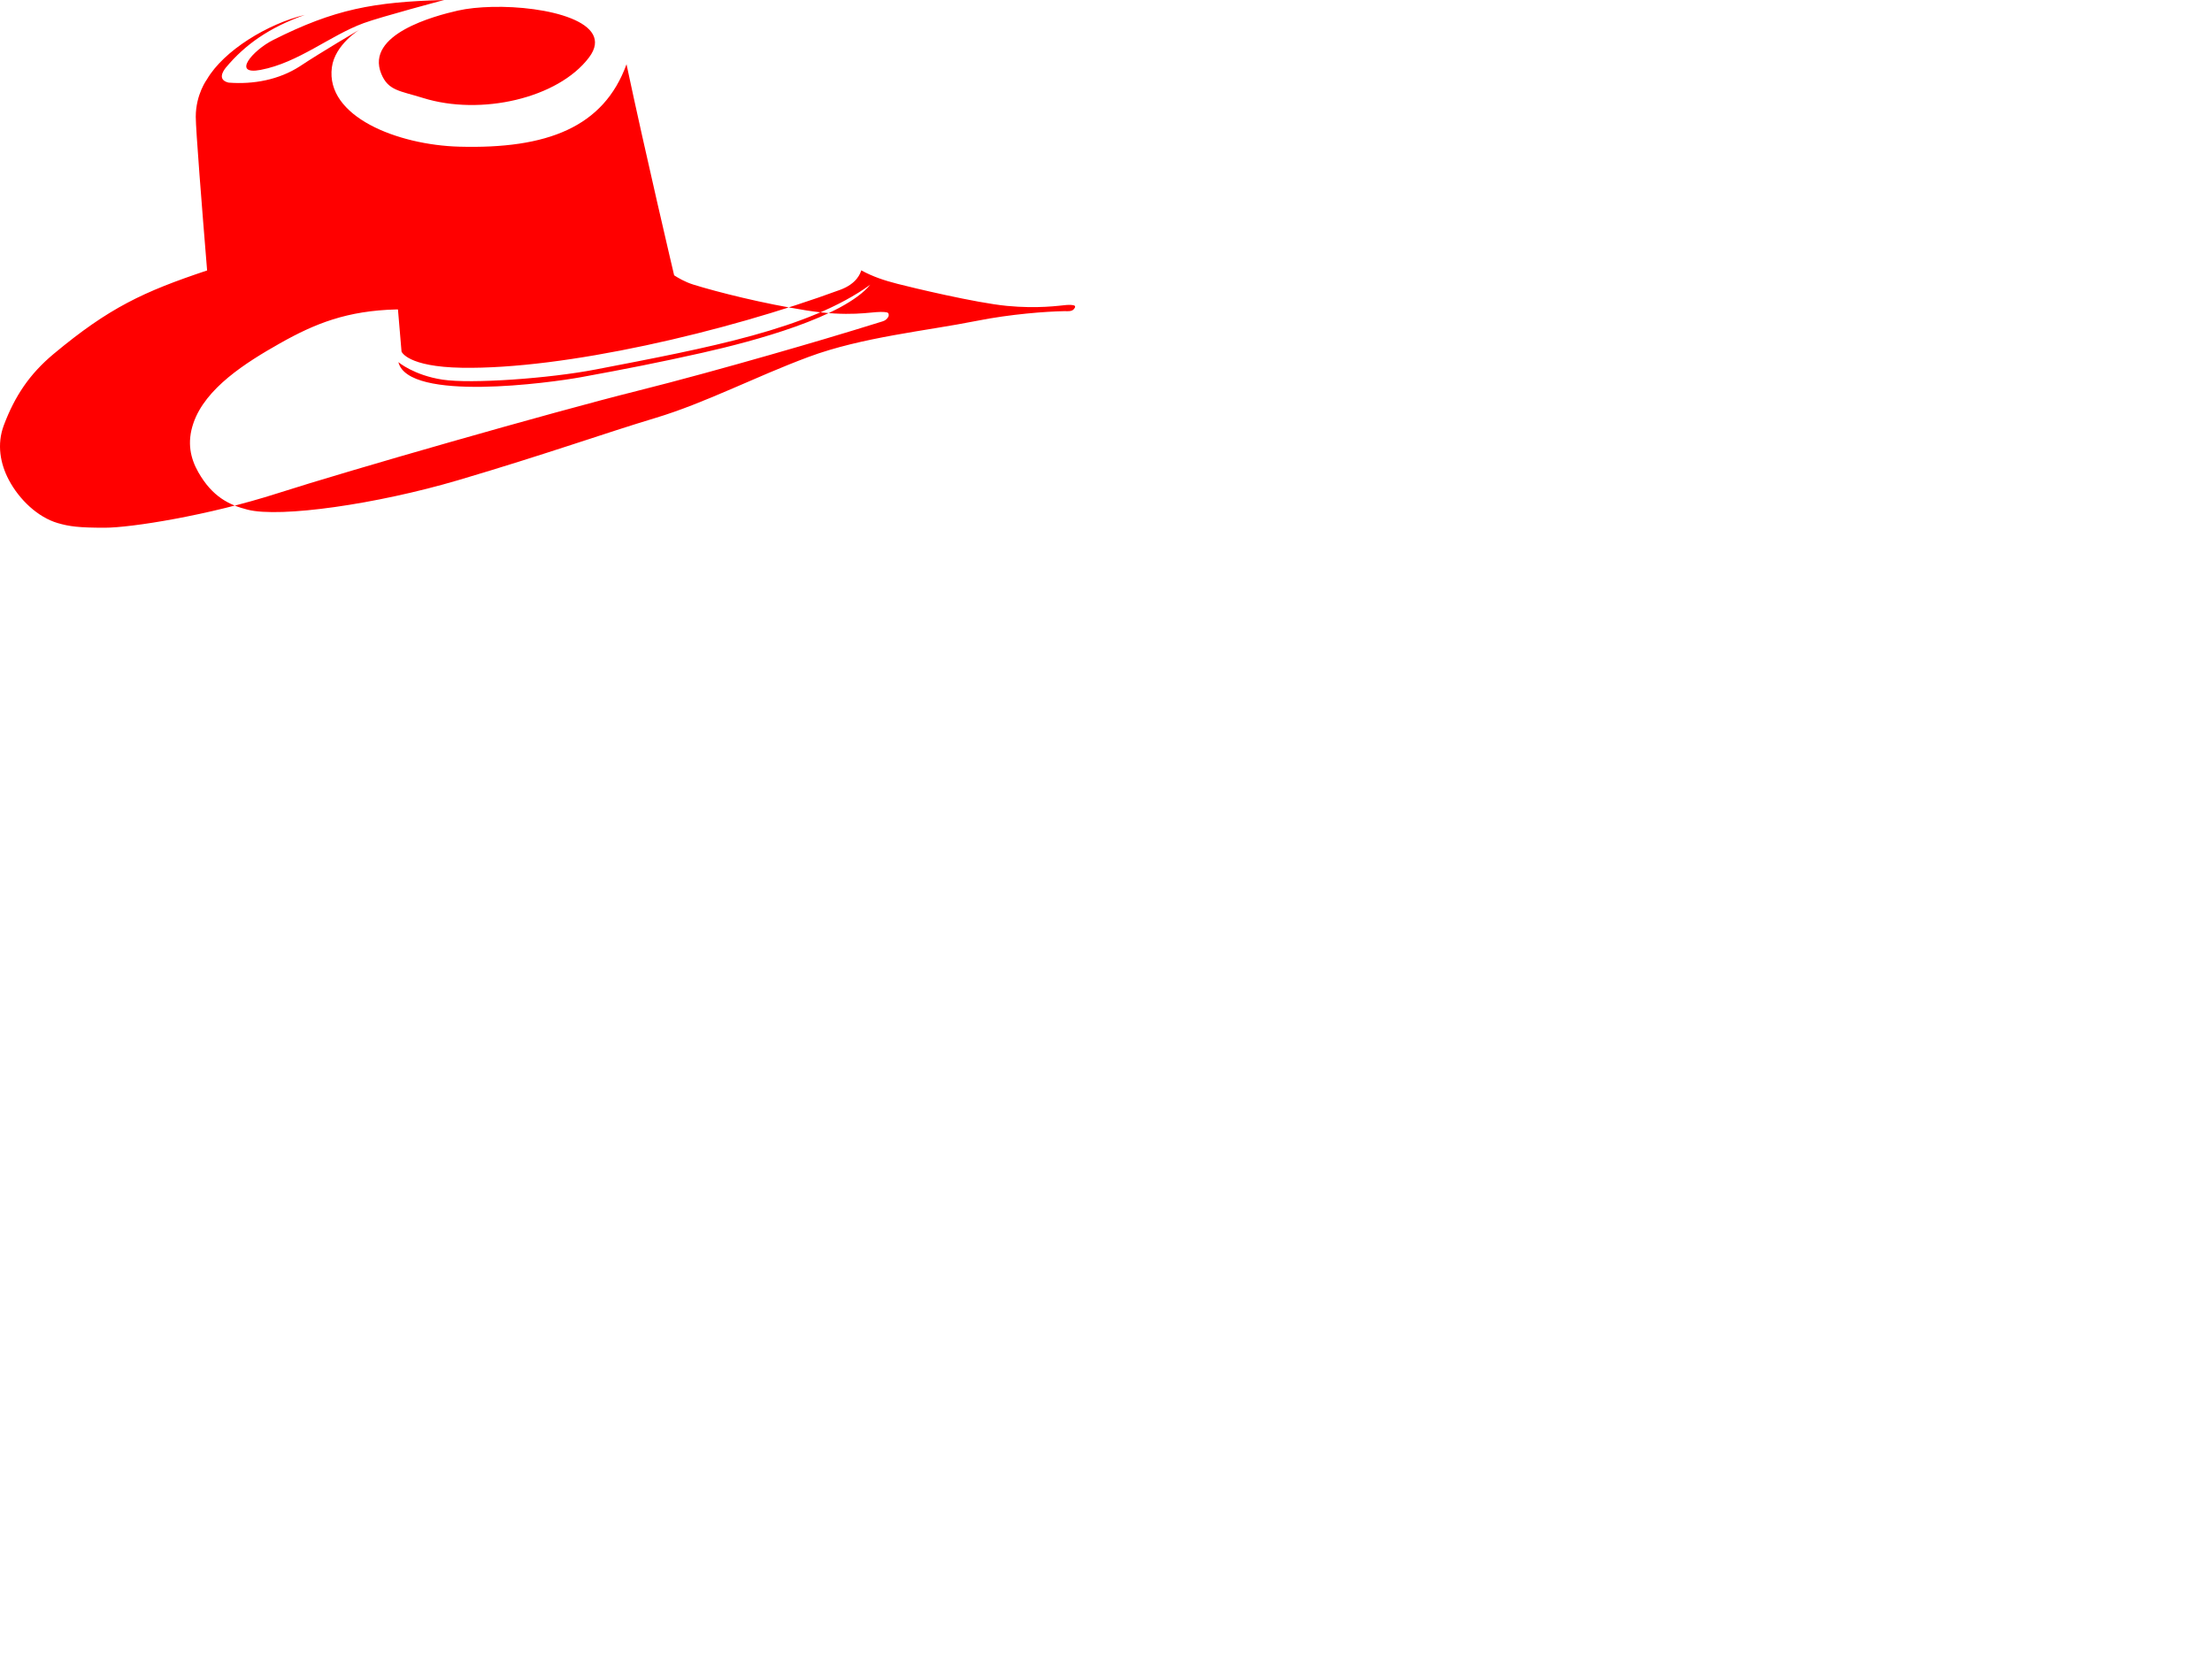 <?xml version="1.0"?><svg width="640" height="480" xmlns="http://www.w3.org/2000/svg">
 <g>
  <title>Layer 1</title>
  <g id="layer1">
   <path fill="#ff0000" id="path2996" d="m128.517,0c-20.476,0.548 -31.78,2.664 -49.469,11.562c-6.029,3.033 -12.079,10.264 -3.625,8.656c10.99,-2.09 20.071,-9.961 29.812,-13.531c5.041,-1.847 23.281,-6.688 23.281,-6.688zm13.781,2c-3.633,0.09 -7.05,0.435 -9.812,1.062c-6.841,1.555 -26.805,6.859 -22.188,18.25c2.014,4.968 5.389,4.935 12.094,7.031c16.7,5.22 39.079,0.127 48.031,-11.719c7.79,-10.307 -12.382,-15.017 -28.125,-14.625zm-54.094,2.312c-10.675,2.528 -23.439,10.292 -28.312,18.625c0,0 -3.25,4.343 -3.25,10.844c0,3.747 1.756,25.855 3.281,44.469c-18.427,6.152 -28.361,10.781 -44.406,24.156c-6.991,5.827 -11.247,12.238 -14.406,20.625c-2.095,5.563 -1.006,11.192 1.438,15.812c3.034,5.736 8.408,10.822 14.156,12.5c3.337,0.974 6.082,1.344 13.594,1.344c7.564,0 29.956,-3.517 50.125,-10c20.169,-6.483 79.227,-23.408 103.719,-29.531c24.492,-6.123 57.269,-15.855 63.031,-17.656c3.841,-1.2 6.72,-2.084 8.219,-2.531c0.772,-0.23 1.245,-0.682 1.594,-1.25c0.201,-0.328 0.163,-0.675 0.094,-0.938c-0.097,-0.365 -0.512,-0.531 -2.281,-0.531c-3.04,0 -9.123,1.517 -21.5,-0.438c-12.377,-1.954 -25.569,-5.254 -32.688,-7.469c-2.504,-0.779 -4.62,-2.071 -5.562,-2.688c-0.207,-0.877 -8.254,-35.032 -13.781,-61.062c-6.607,18.23 -22.982,24.543 -48.406,23.844c-17.797,-0.489 -38.71,-8.679 -36.844,-22.938c0.871,-6.654 8.125,-11 8.125,-11c0,0 -11.384,6.683 -17.344,10.656c-6.041,3.919 -13.443,5.311 -20.656,4.75c-3.221,-0.768 -1.723,-3.241 -0.719,-4.438c5.494,-6.541 12.452,-11.503 22.781,-15.156l0,0zm160.969,73.906c3.49,1.872 6.541,2.882 10.5,3.906c4.198,1.086 22.65,5.506 31.625,6.375c8.975,0.869 15.157,-0.071 17.188,-0.25c0.851,-0.075 1.993,-0.038 2.375,0.156c0.12,0.061 0.285,0.29 0.156,0.562c-0.619,1.315 -1.877,1.04 -3.188,1.062c-5.024,0.087 -15.388,0.834 -25.281,2.812c-14.407,2.881 -33.138,4.675 -48.625,10.438c-15.487,5.763 -29.906,13.334 -44.312,17.656c-14.407,4.322 -31.65,10.501 -57.062,18c-23.554,6.95 -51.427,10.932 -60.906,8.531c-5.238,-1.327 -10.192,-3.654 -14.281,-10.875c-2.228,-3.934 -3.333,-8.524 -1.406,-14.156c3.467,-10.133 15.145,-17.51 25.031,-23.094c10.192,-5.756 19.459,-9.453 33.719,-9.812c0.155,-0.004 0.286,0.003 0.438,0c0.589,7.061 1.031,12.188 1.031,12.188c0,0 1.606,4.426 17.5,4.688c29.443,0.484 75.957,-10.238 109.438,-22.562c4.811,-1.771 5.861,-4.821 6.062,-5.625zm2.625,4.156c-17.725,12.835 -46.784,18.227 -79.469,24.531c-13.464,2.597 -35.974,4.202 -44.281,2.938c-8.307,-1.264 -12.781,-5.062 -12.781,-5.062c2.88,11.596 43.926,5.98 52.875,4.344c12.873,-2.353 22.646,-4.267 35.094,-7.062c14.966,-3.361 40.834,-10.313 48.562,-19.688z"/>
  </g>
 </g>
</svg>